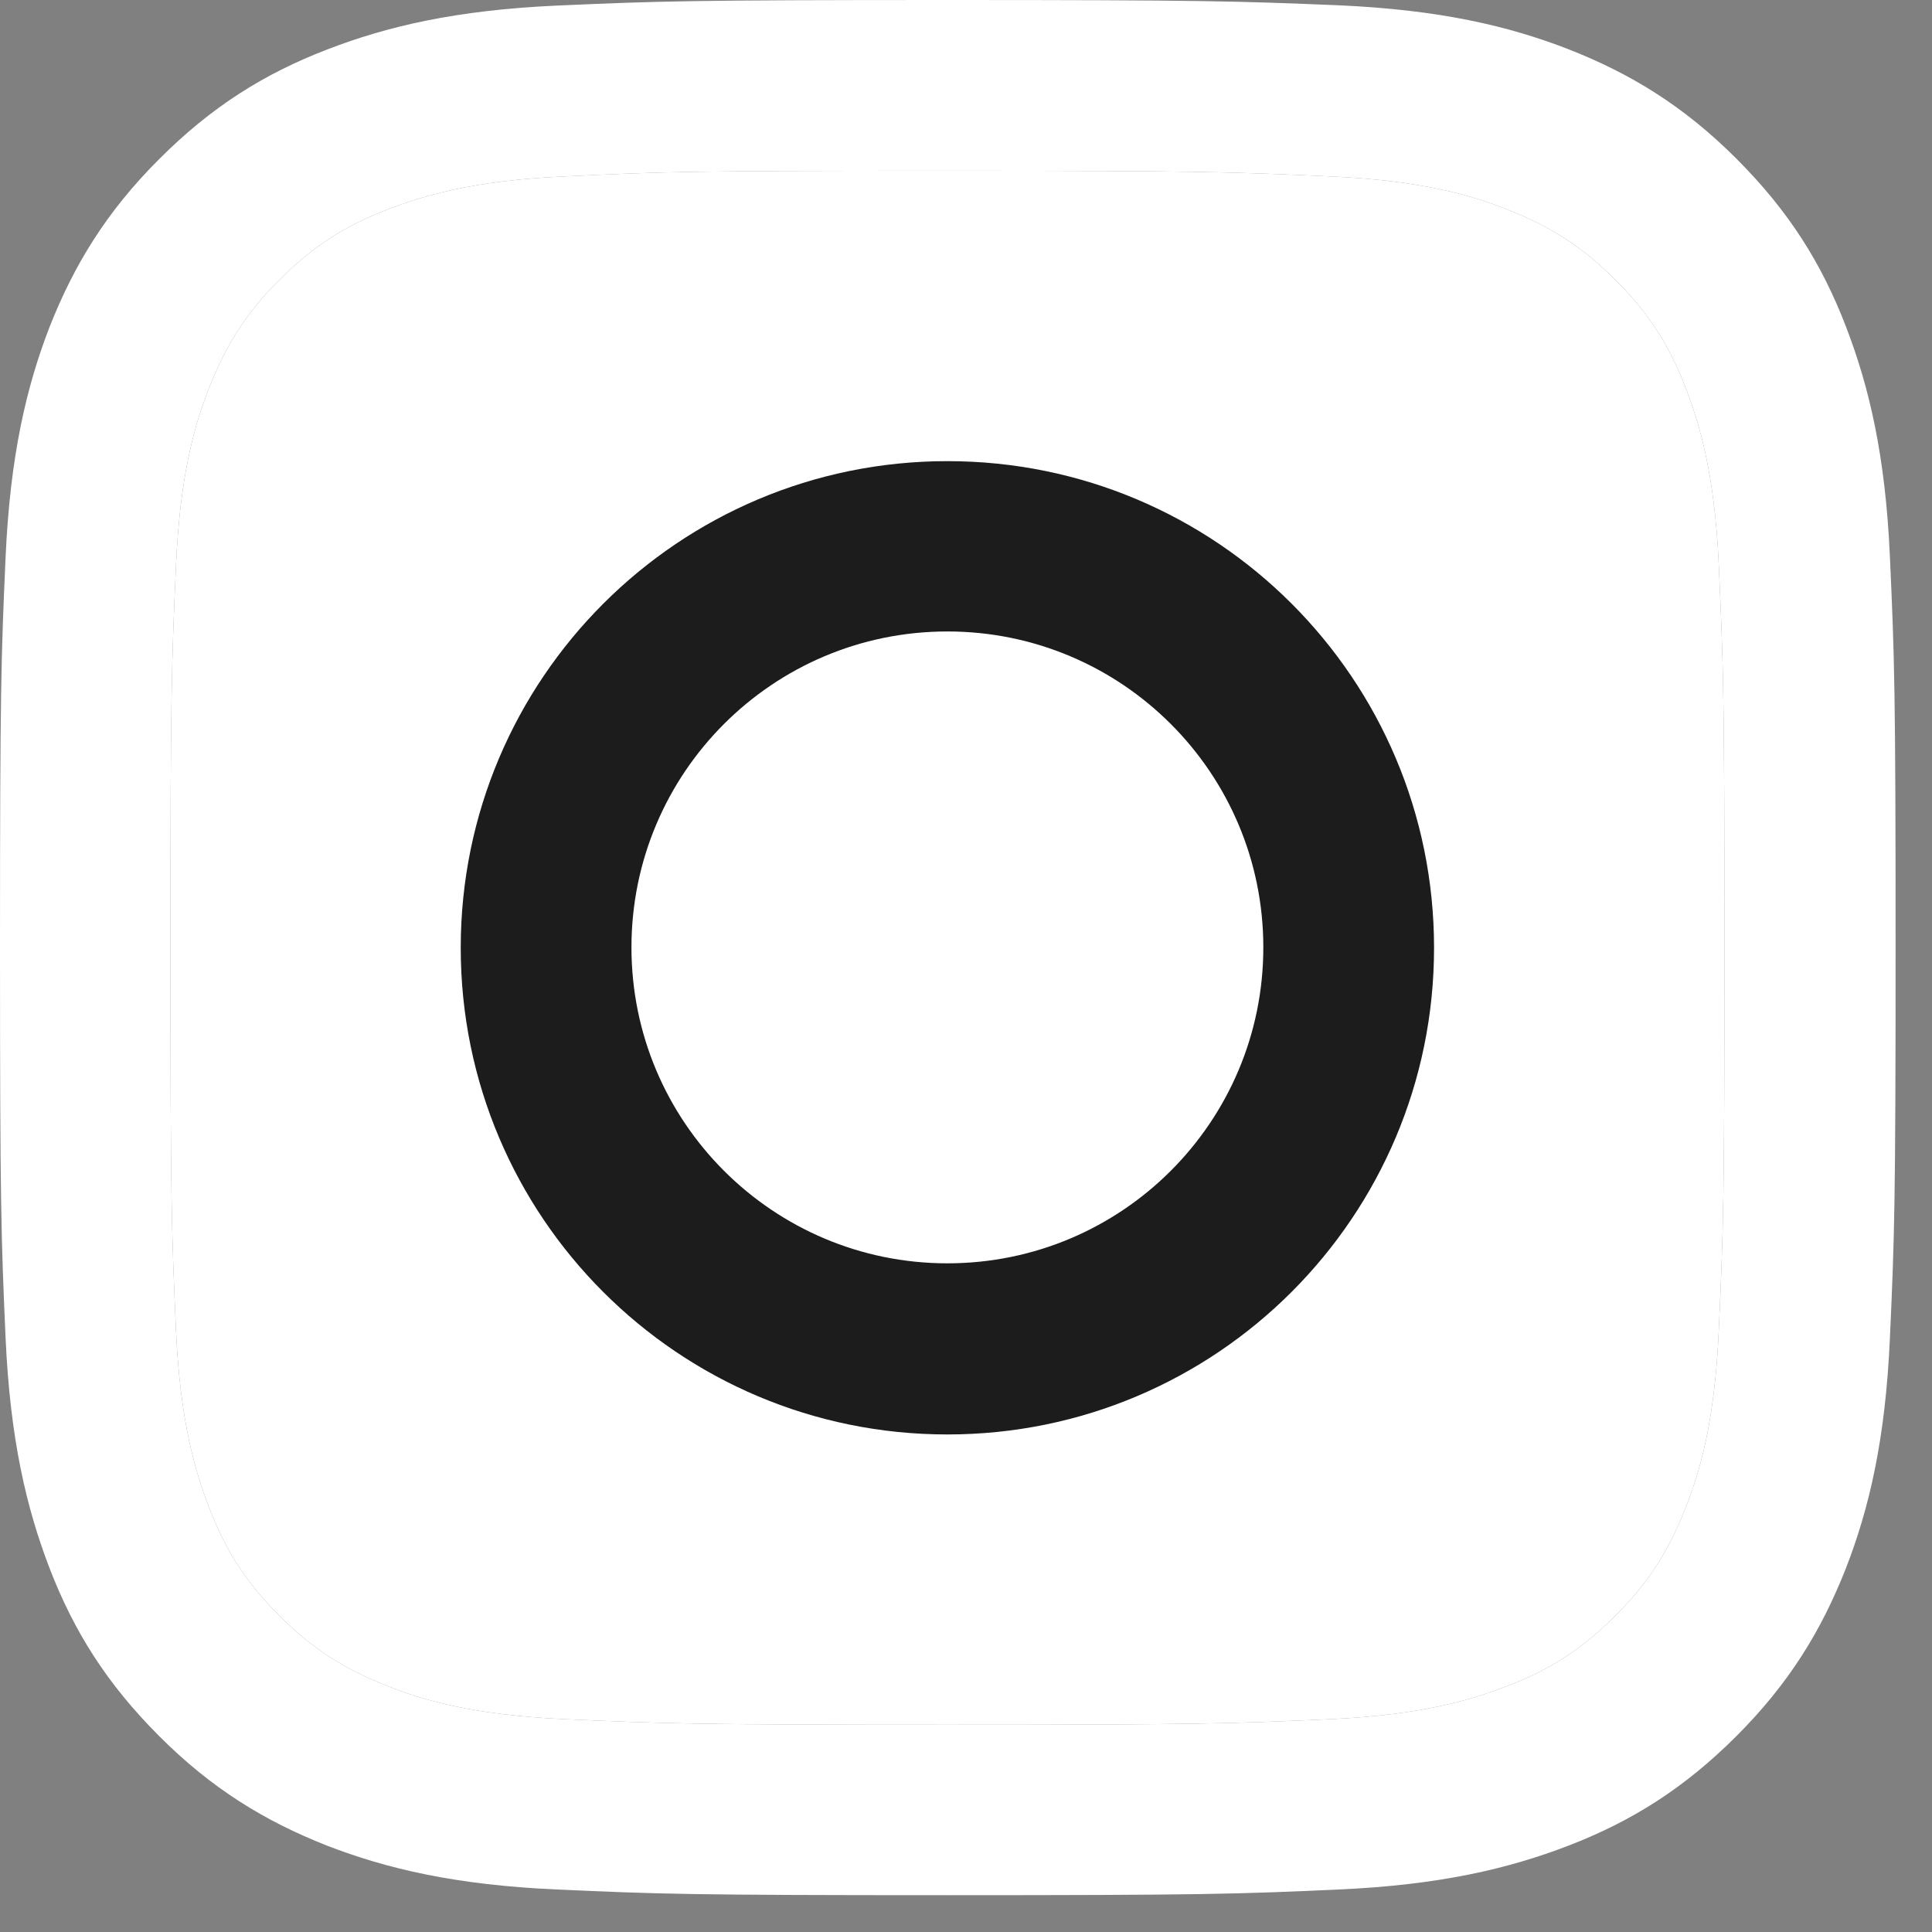 <svg width="19" height="19" viewBox="0 0 19 19" fill="none" xmlns="http://www.w3.org/2000/svg">
<rect x="0" y="0" width="19" height="19" fill="#808080" stroke="none"/>
<path d="M9.317 1.679C11.806 1.679 12.098 1.69 13.082 1.735C13.992 1.775 14.484 1.927 14.813 2.056C15.25 2.227 15.56 2.426 15.886 2.752C16.212 3.077 16.415 3.388 16.581 3.824C16.707 4.154 16.863 4.646 16.903 5.555C16.948 6.539 16.959 6.832 16.959 9.321C16.959 11.81 16.948 12.102 16.903 13.086C16.863 13.996 16.711 14.488 16.581 14.817C16.411 15.254 16.212 15.564 15.886 15.89C15.56 16.215 15.25 16.419 14.813 16.585C14.484 16.711 13.992 16.866 13.082 16.907C12.098 16.951 11.806 16.962 9.317 16.962C6.828 16.962 6.536 16.951 5.552 16.907C4.642 16.866 4.15 16.715 3.821 16.585C3.384 16.415 3.074 16.215 2.748 15.89C2.423 15.564 2.219 15.254 2.053 14.817C1.927 14.488 1.772 13.996 1.731 13.086C1.687 12.102 1.676 11.81 1.676 9.321C1.676 6.832 1.687 6.539 1.731 5.555C1.772 4.646 1.923 4.154 2.053 3.824C2.223 3.388 2.423 3.077 2.748 2.752C3.074 2.426 3.384 2.223 3.821 2.056C4.15 1.931 4.642 1.775 5.552 1.735C6.536 1.687 6.832 1.679 9.317 1.679ZM9.317 0C6.787 0 6.469 0.011 5.474 0.055C4.483 0.1 3.806 0.259 3.214 0.488C2.6 0.725 2.082 1.047 1.565 1.565C1.047 2.082 0.729 2.604 0.488 3.214C0.259 3.806 0.1 4.483 0.055 5.478C0.011 6.469 0 6.787 0 9.317C0 11.847 0.011 12.165 0.055 13.16C0.1 14.151 0.259 14.828 0.488 15.424C0.725 16.038 1.047 16.555 1.565 17.073C2.082 17.591 2.604 17.909 3.214 18.15C3.806 18.379 4.483 18.538 5.478 18.582C6.473 18.627 6.787 18.638 9.321 18.638C11.854 18.638 12.169 18.627 13.164 18.582C14.155 18.538 14.832 18.379 15.427 18.15C16.041 17.913 16.559 17.591 17.077 17.073C17.595 16.555 17.913 16.034 18.153 15.424C18.383 14.832 18.542 14.155 18.586 13.16C18.631 12.165 18.642 11.851 18.642 9.317C18.642 6.783 18.631 6.469 18.586 5.474C18.542 4.483 18.383 3.806 18.153 3.21C17.917 2.596 17.595 2.079 17.077 1.561C16.559 1.043 16.038 0.725 15.427 0.485C14.836 0.255 14.159 0.096 13.164 0.052C12.165 0.011 11.847 0 9.317 0Z" fill="white"/>
<path d="M9.317 1.679C11.806 1.679 12.098 1.69 13.082 1.735C13.992 1.775 14.484 1.927 14.813 2.056C15.25 2.227 15.56 2.426 15.886 2.752C16.212 3.077 16.415 3.388 16.581 3.824C16.707 4.154 16.863 4.646 16.903 5.555C16.948 6.539 16.959 6.832 16.959 9.321C16.959 11.81 16.948 12.102 16.903 13.086C16.863 13.996 16.711 14.488 16.581 14.817C16.411 15.254 16.212 15.564 15.886 15.89C15.56 16.215 15.25 16.419 14.813 16.585C14.484 16.711 13.992 16.866 13.082 16.907C12.098 16.951 11.806 16.962 9.317 16.962C6.828 16.962 6.536 16.951 5.552 16.907C4.642 16.866 4.15 16.715 3.821 16.585C3.384 16.415 3.074 16.215 2.748 15.89C2.423 15.564 2.219 15.254 2.053 14.817C1.927 14.488 1.772 13.996 1.731 13.086C1.687 12.102 1.676 11.81 1.676 9.321C1.676 6.832 1.687 6.539 1.731 5.555C1.772 4.646 1.923 4.154 2.053 3.824C2.223 3.388 2.423 3.077 2.748 2.752C3.074 2.426 3.384 2.223 3.821 2.056C4.15 1.931 4.642 1.775 5.552 1.735C6.536 1.687 6.832 1.679 9.317 1.679Z" fill="white"/>
<path d="M9.317 4.535C6.676 4.535 4.531 6.676 4.531 9.321C4.531 11.965 6.672 14.107 9.317 14.107C11.962 14.107 14.103 11.965 14.103 9.321C14.103 6.676 11.962 4.535 9.317 4.535ZM9.317 12.424C7.601 12.424 6.21 11.033 6.21 9.317C6.21 7.601 7.601 6.21 9.317 6.21C11.033 6.21 12.424 7.601 12.424 9.317C12.424 11.033 11.033 12.424 9.317 12.424Z" fill="#1C1C1C"/>
<path d="M14.292 5.459C14.909 5.459 15.409 4.959 15.409 4.342C15.409 3.725 14.909 3.225 14.292 3.225C13.675 3.225 13.175 3.725 13.175 4.342C13.175 4.959 13.675 5.459 14.292 5.459Z" fill="white"/>
</svg>
